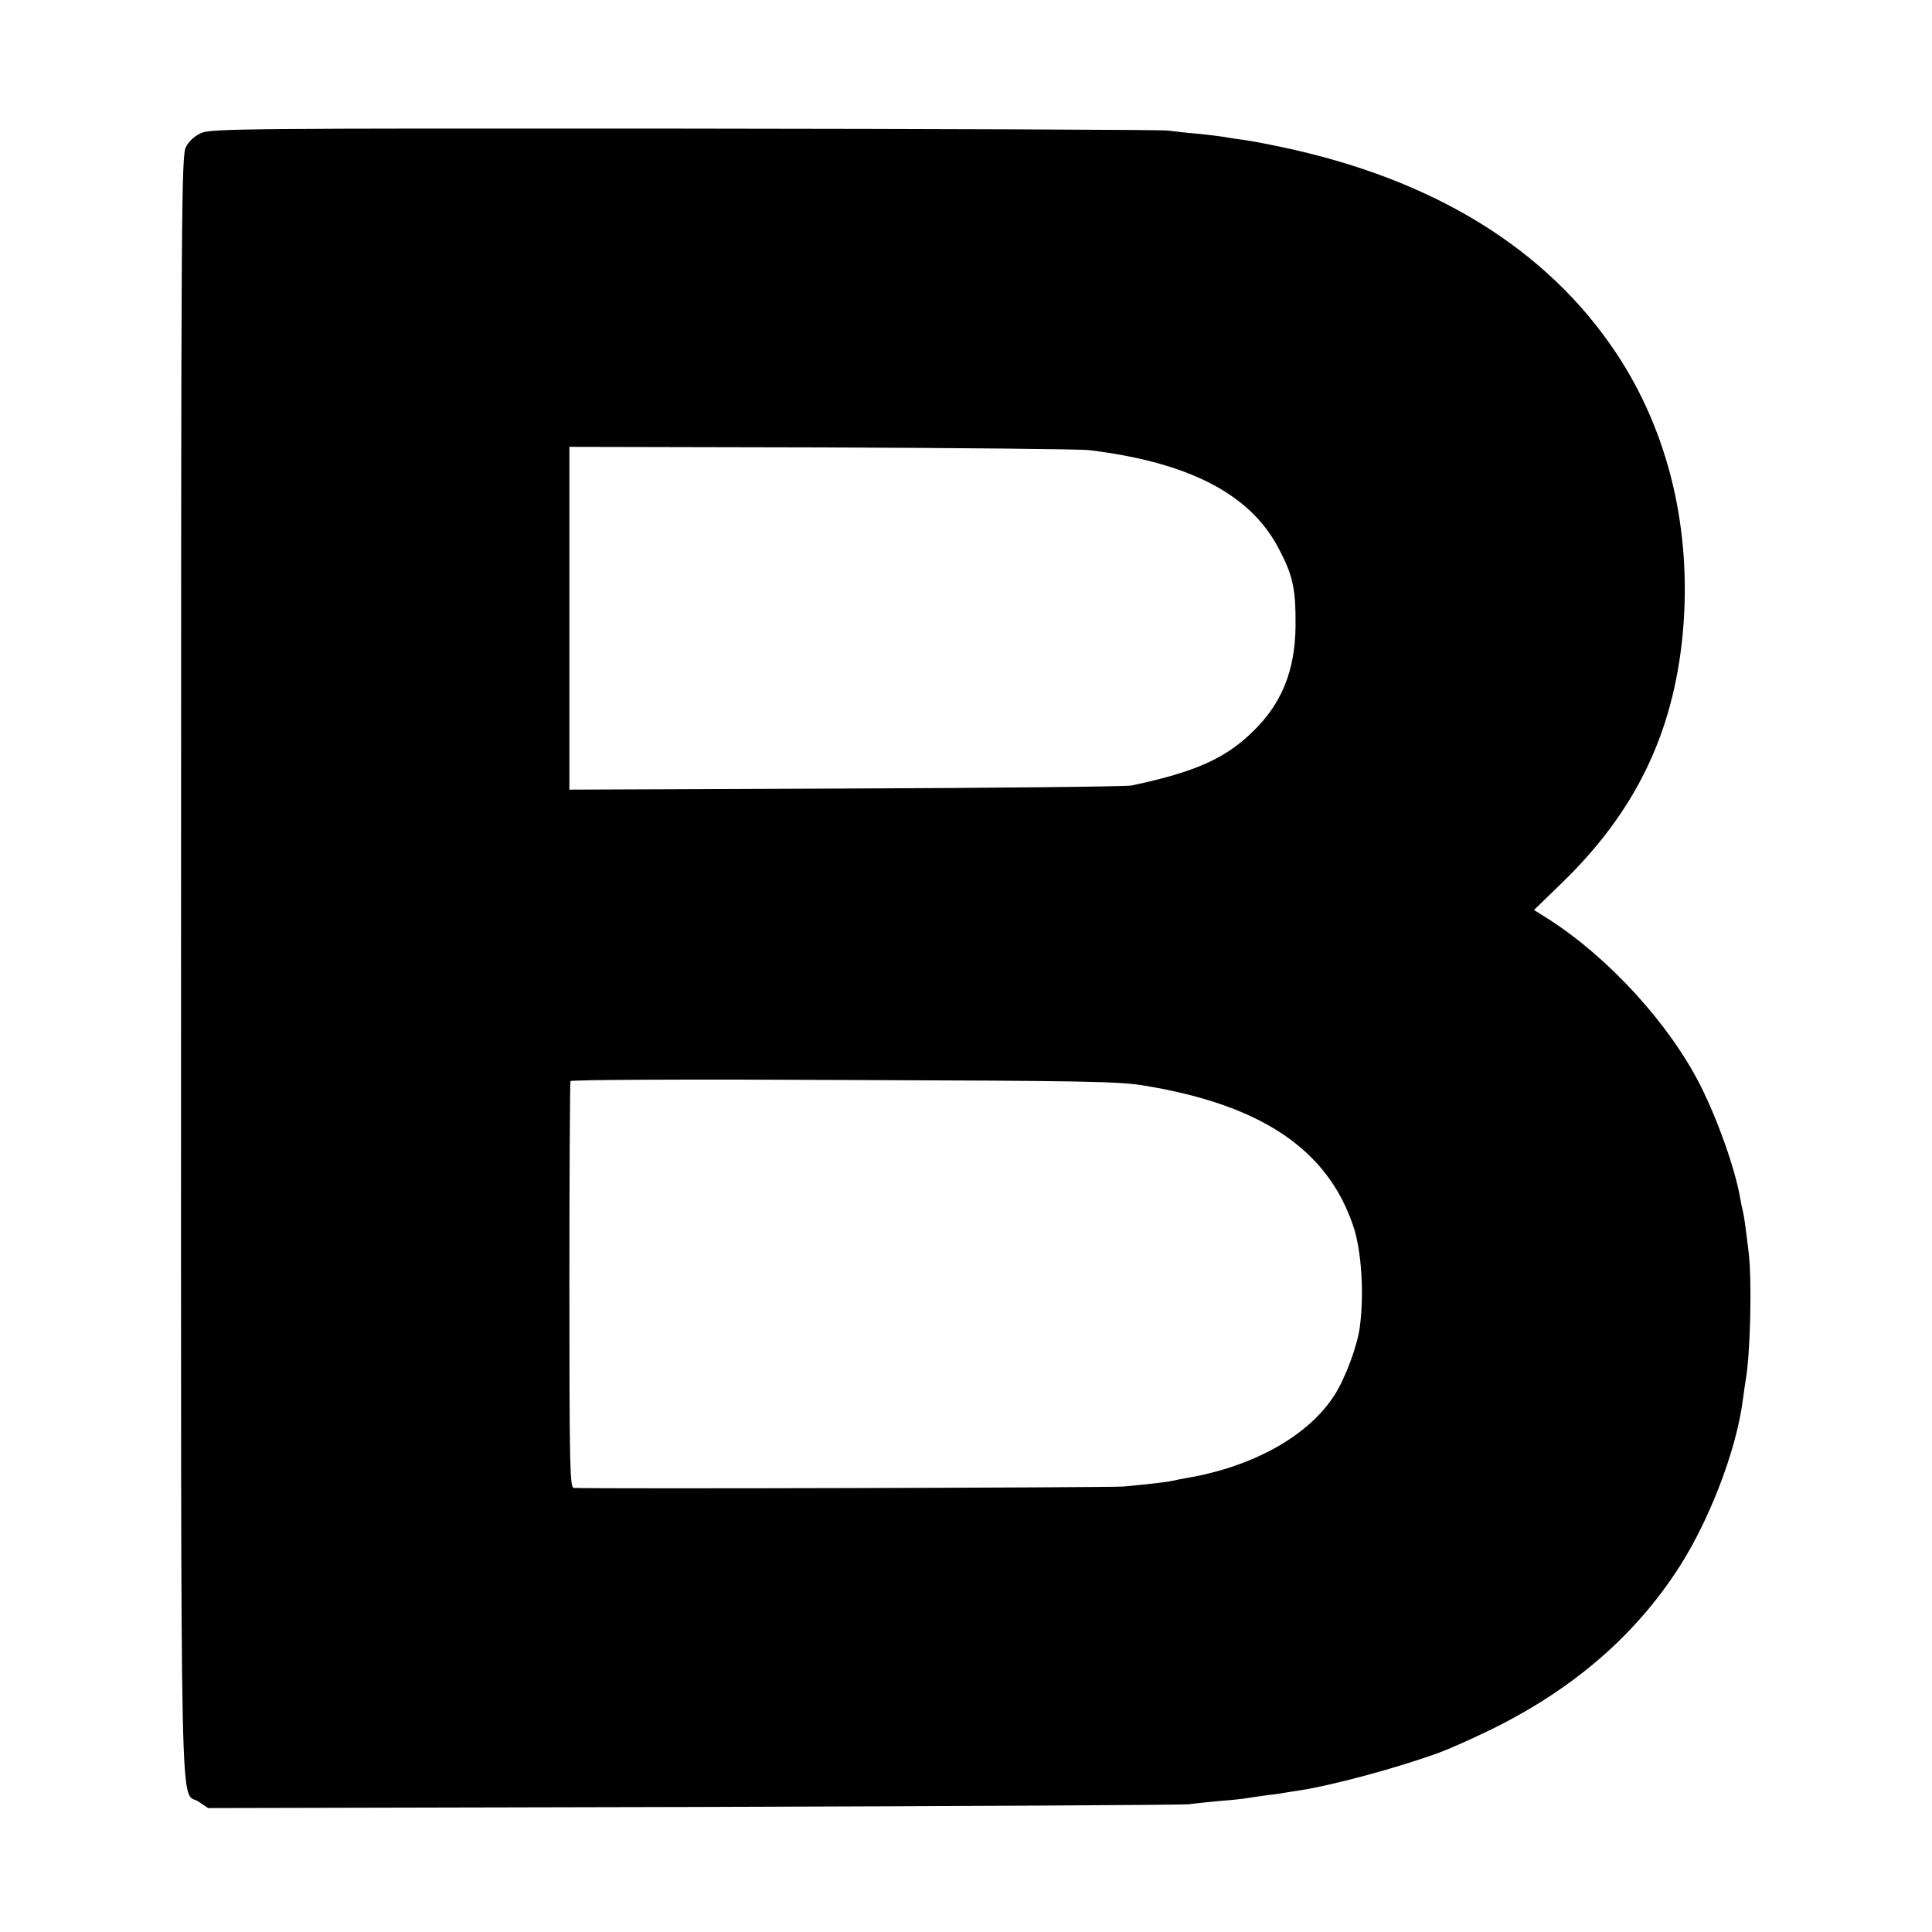 <?xml version="1.0" standalone="no"?>
<!DOCTYPE svg PUBLIC "-//W3C//DTD SVG 20010904//EN"
 "http://www.w3.org/TR/2001/REC-SVG-20010904/DTD/svg10.dtd">
<svg version="1.0" xmlns="http://www.w3.org/2000/svg"
 width="700pt" height="700pt" viewBox="0 0 700 700"
 preserveAspectRatio="xMidYMid meet">
<g transform="translate(0,700) scale(0.1,-0.1)"
fill="#000000" stroke="none">
<path d="M729 6518 c-23 -10 -45 -30 -55 -50 -17 -31 -18 -192 -18 -2973 0
-3242 -5 -2976 64 -3023 l34 -23 1761 4 c968 3 1776 7 1795 10 19 3 70 8 112
12 42 3 86 8 96 10 10 2 41 6 68 10 27 3 56 7 64 9 8 1 38 6 65 10 118 19 346
80 500 136 33 12 114 48 180 80 290 141 512 328 672 566 119 175 224 444 248
634 3 25 8 56 10 70 17 94 23 356 11 460 -13 107 -17 135 -21 150 -2 8 -7 30
-10 49 -18 105 -81 283 -144 408 -112 222 -331 462 -549 602 l-54 34 99 96
c268 259 406 544 440 906 34 372 -50 727 -240 1014 -252 380 -664 633 -1217
749 -52 11 -115 23 -140 26 -25 3 -54 8 -65 10 -12 2 -52 7 -90 11 -39 3 -90
9 -115 12 -25 3 -814 6 -1754 7 -1583 1 -1712 0 -1747 -16z m3218 -1149 c359
-44 580 -158 683 -351 55 -102 65 -151 64 -288 -2 -160 -50 -278 -152 -378
-101 -100 -211 -149 -442 -198 -19 -4 -485 -9 -1036 -11 l-1001 -4 0 621 0
621 913 -2 c502 -2 939 -6 971 -10z m203 -2303 c421 -70 660 -231 753 -508 30
-88 40 -245 24 -365 -9 -70 -53 -187 -92 -248 -94 -147 -294 -259 -535 -300
-19 -3 -42 -8 -50 -10 -17 -4 -81 -12 -180 -21 -48 -4 -1893 -9 -1991 -5 -14
1 -16 69 -16 734 0 402 2 736 4 740 3 5 449 7 991 4 881 -3 998 -5 1092 -21z"/>
</g>
</svg>
